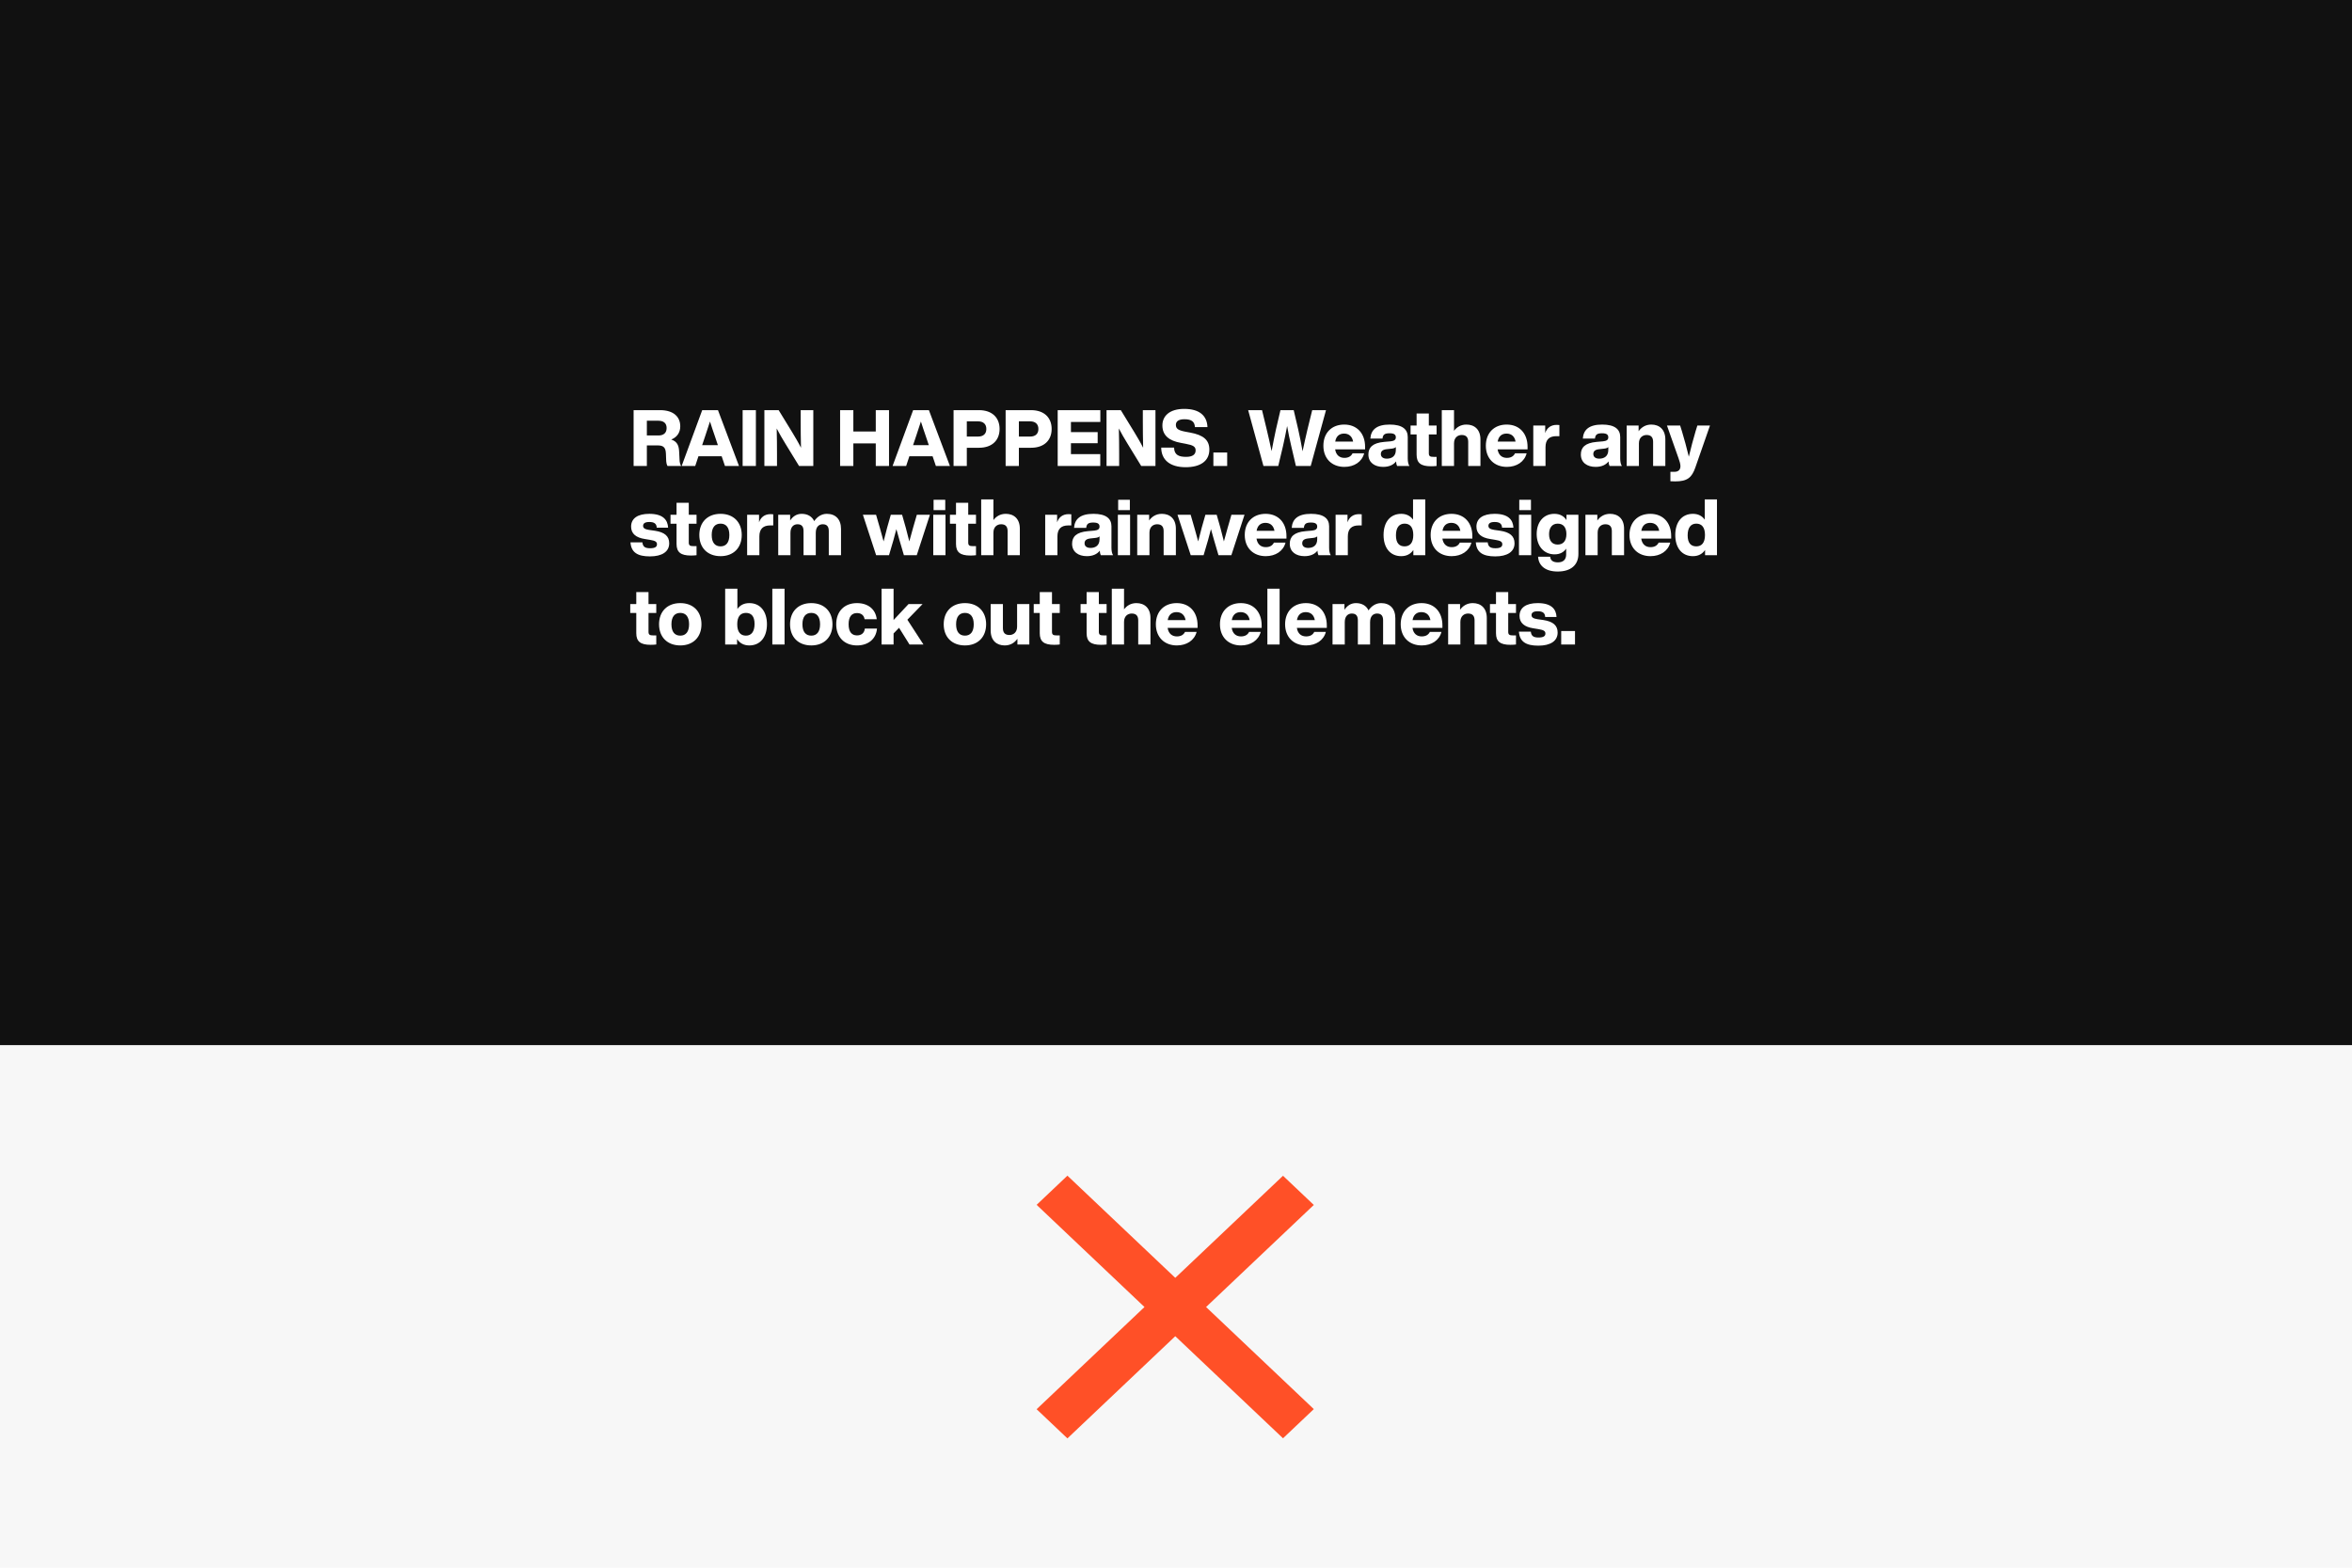 <?xml version="1.0" encoding="UTF-8"?> <svg xmlns="http://www.w3.org/2000/svg" width="1080" height="720" viewBox="0 0 1080 720" fill="none"><rect width="1080" height="720" fill="#F7F7F7"></rect><rect y="240" width="540" height="120" fill="#F7F7F7"></rect><rect width="1080" height="480" fill="#111111"></rect><rect width="19.479" height="155.835" transform="matrix(0.726 0.688 -0.726 0.688 589.137 540)" fill="#FF5027"></rect><rect width="19.479" height="155.835" transform="matrix(-0.726 0.688 -0.726 -0.688 603.279 647.166)" fill="#FF5027"></rect><path d="M312.04 211.228L311.86 207.628C311.752 204.928 311.176 202.84 308.224 201.868C311.032 200.752 312.364 198.484 312.364 195.784C312.364 191.644 309.52 188.368 303.076 188.368H290.944V214H297.028V204.568H301.996C304.3 204.568 305.668 205.216 305.776 208.312L305.884 211.192C305.92 212.38 306.1 213.28 306.496 214H312.76C312.328 213.316 312.076 212.308 312.04 211.228ZM297.028 199.996V193.228H302.284C304.732 193.228 306.1 194.38 306.1 196.576C306.1 198.808 304.732 199.996 302.392 199.996H297.028ZM332.884 214H339.328L329.68 188.368H322.444L313.012 214H319.24L320.716 209.536H331.372L332.884 214ZM322.408 204.46L323.884 200.068C324.532 198.16 325.288 195.82 326.008 193.588C326.728 195.82 327.484 198.16 328.168 200.068L329.644 204.46H322.408ZM341.007 214H347.091V188.368H341.007V214ZM367.659 188.368V193.732C367.659 197.692 367.695 201.436 367.803 205.648C366.615 203.272 365.031 200.608 363.807 198.592L357.543 188.368H350.991V214H356.787V208.636C356.787 204.712 356.751 200.968 356.643 196.792C357.831 199.132 359.199 201.4 360.639 203.776L366.903 214H373.455V188.368H367.659ZM402.14 188.368V198.16H391.844V188.368H385.76V214H391.844V203.632H402.14V214H408.224V188.368H402.14ZM429.739 214H436.183L426.535 188.368H419.299L409.867 214H416.095L417.571 209.536H428.227L429.739 214ZM419.263 204.46L420.739 200.068C421.387 198.16 422.143 195.82 422.863 193.588C423.583 195.82 424.339 198.16 425.023 200.068L426.499 204.46H419.263ZM449.526 188.368H437.862V214H443.946V205.648H449.526C455.574 205.648 458.994 202.192 458.994 197.008C458.994 191.824 455.574 188.368 449.526 188.368ZM449.13 200.5H443.946V193.516H449.13C451.47 193.516 452.91 194.74 452.91 197.008C452.91 199.312 451.47 200.5 449.13 200.5ZM473.432 188.368H461.768V214H467.852V205.648H473.432C479.48 205.648 482.9 202.192 482.9 197.008C482.9 191.824 479.48 188.368 473.432 188.368ZM473.036 200.5H467.852V193.516H473.036C475.376 193.516 476.816 194.74 476.816 197.008C476.816 199.312 475.376 200.5 473.036 200.5ZM505.258 193.804V188.368H485.674V214H505.222V208.564H491.758V203.56H504.034V198.448H491.758V193.804H505.258ZM524.772 188.368V193.732C524.772 197.692 524.808 201.436 524.916 205.648C523.728 203.272 522.144 200.608 520.92 198.592L514.656 188.368H508.104V214H513.9V208.636C513.9 204.712 513.864 200.968 513.756 196.792C514.944 199.132 516.312 201.4 517.752 203.776L524.016 214H530.568V188.368H524.772ZM544.443 214.576C550.995 214.576 555.315 211.876 555.315 206.476C555.315 202.12 552.615 199.78 546.459 198.664L544.299 198.268C541.131 197.656 539.943 196.936 539.943 195.136C539.943 193.516 541.203 192.544 543.867 192.544C547.287 192.544 548.547 193.768 548.691 196.144H554.451C554.235 190.888 550.743 187.792 543.759 187.792C537.063 187.792 533.751 191.032 533.751 195.388C533.751 200.032 536.919 202.48 542.319 203.416L544.407 203.812C547.935 204.46 549.015 205.144 549.015 206.872C549.015 208.78 547.539 209.824 544.659 209.824C541.491 209.824 539.187 209.068 539.115 205.576H533.211C533.247 211.12 537.135 214.576 544.443 214.576ZM557.165 214H563.501V207.808H557.165V214ZM602.545 188.368L600.385 197.152C599.629 200.464 598.801 203.92 598.117 207.268C597.541 203.92 596.857 200.464 596.101 197.152L594.049 188.368H587.965L585.913 197.152C585.193 200.464 584.509 203.92 583.897 207.196C583.213 203.92 582.421 200.464 581.629 197.152L579.505 188.368H573.133L580.153 214H586.957L589.117 204.928C589.801 201.904 590.449 198.772 591.025 195.676C591.565 198.772 592.213 201.904 592.933 204.928L595.057 214H601.861L608.881 188.368H602.545ZM626.829 205.252C626.829 198.988 623.049 194.992 617.253 194.992C611.457 194.992 607.677 198.844 607.677 204.712C607.677 210.616 611.564 214.432 617.325 214.432C621.789 214.432 625.389 212.128 626.397 208.204H621.069C620.421 209.536 619.197 210.292 617.325 210.292C615.129 210.292 613.473 209.032 613.077 206.368H626.829V205.252ZM617.181 199.132C619.449 199.132 620.925 200.5 621.321 202.804H613.113C613.545 200.212 615.129 199.132 617.181 199.132ZM647.172 214C646.668 213.28 646.416 211.948 646.416 210.58V200.716C646.416 197.188 643.968 194.992 638.136 194.992C632.16 194.992 629.532 197.332 629.244 201.436H634.824C635.004 199.528 635.904 198.988 638.1 198.988C640.332 198.988 640.944 199.744 640.944 200.86C640.944 202.048 640.116 202.516 638.532 202.696L635.616 202.948C630.252 203.416 628.344 205.54 628.344 208.744C628.344 212.452 631.224 214.432 635.112 214.432C637.848 214.432 639.864 213.496 641.052 211.912C641.088 212.74 641.268 213.532 641.52 214H647.172ZM636.804 210.652C635.04 210.652 634.068 209.824 634.068 208.528C634.068 207.232 634.86 206.512 636.768 206.296L639.072 206.044C639.936 205.936 640.548 205.756 640.944 205.324V206.692C640.944 209.608 638.964 210.652 636.804 210.652ZM659.661 199.528V195.424H656.097V189.916H650.481V195.424H647.709V199.528H650.481V208.816C650.481 212.632 652.425 214.144 657.069 214.144C657.896 214.144 658.797 214.108 659.661 214V209.824H658.221C656.781 209.824 656.097 209.572 656.097 208.204V199.528H659.661ZM673.35 194.992C670.758 194.992 668.886 196.216 667.662 197.872V188.368H662.046V214H667.662V203.632C667.662 200.896 669.462 199.78 671.19 199.78C673.278 199.78 674.178 200.896 674.178 202.948V214H679.794V201.832C679.794 197.224 677.022 194.992 673.35 194.992ZM701.43 205.252C701.43 198.988 697.65 194.992 691.854 194.992C686.058 194.992 682.278 198.844 682.278 204.712C682.278 210.616 686.166 214.432 691.926 214.432C696.39 214.432 699.99 212.128 700.998 208.204H695.67C695.022 209.536 693.798 210.292 691.926 210.292C689.73 210.292 688.074 209.032 687.678 206.368H701.43V205.252ZM691.782 199.132C694.05 199.132 695.526 200.5 695.922 202.804H687.714C688.146 200.212 689.73 199.132 691.782 199.132ZM714.822 195.136C712.05 195.136 710.322 196.576 709.53 198.88V195.424H704.058V214H709.674V205.36C709.674 201.868 711.474 200.32 714.606 200.32H716.046V195.208C715.65 195.172 715.254 195.136 714.822 195.136ZM744.731 214C744.227 213.28 743.975 211.948 743.975 210.58V200.716C743.975 197.188 741.527 194.992 735.695 194.992C729.719 194.992 727.091 197.332 726.803 201.436H732.383C732.563 199.528 733.463 198.988 735.659 198.988C737.891 198.988 738.503 199.744 738.503 200.86C738.503 202.048 737.675 202.516 736.091 202.696L733.175 202.948C727.811 203.416 725.903 205.54 725.903 208.744C725.903 212.452 728.783 214.432 732.671 214.432C735.407 214.432 737.423 213.496 738.611 211.912C738.647 212.74 738.827 213.532 739.079 214H744.731ZM734.363 210.652C732.599 210.652 731.627 209.824 731.627 208.528C731.627 207.232 732.419 206.512 734.327 206.296L736.631 206.044C737.495 205.936 738.107 205.756 738.503 205.324V206.692C738.503 209.608 736.523 210.652 734.363 210.652ZM758.252 194.992C755.552 194.992 753.644 196.324 752.42 198.052V195.424H746.948V214H752.564V203.632C752.564 200.896 754.364 199.78 756.092 199.78C758.18 199.78 759.08 200.896 759.08 202.948V214H764.696V201.832C764.696 197.224 761.924 194.992 758.252 194.992ZM779.406 195.424L778.578 198.088C777.534 201.688 776.49 205.468 775.482 209.752C774.474 205.504 773.394 201.688 772.314 198.052L771.486 195.424H765.438L770.766 210.508C771.198 211.732 771.63 213.064 771.63 214.108C771.63 215.512 770.91 216.7 768.822 216.7H767.022V221.02C767.598 221.056 768.138 221.092 769.218 221.092C774.726 221.092 776.85 219.4 778.47 214.72L785.202 195.424H779.406ZM298.432 255.54C304.012 255.54 307.288 253.38 307.288 249.528C307.288 246.216 305.164 244.452 300.772 243.768L298 243.372C296.2 243.084 295.3 242.616 295.3 241.5C295.3 240.42 296.128 239.736 298.144 239.736C300.16 239.736 301.492 240.348 301.564 242.364H306.784C306.604 238.728 304.408 235.992 298.144 235.992C292.708 235.992 289.792 238.152 289.792 241.86C289.792 245.172 292.132 246.936 296.056 247.548L298.468 247.944C300.988 248.34 301.672 248.88 301.672 249.996C301.672 251.112 300.808 251.796 298.54 251.796C296.2 251.796 295.192 251.112 294.976 249.096H289.504C289.828 253.704 292.744 255.54 298.432 255.54ZM319.84 240.528V236.424H316.276V230.916H310.66V236.424H307.888V240.528H310.66V249.816C310.66 253.632 312.604 255.144 317.248 255.144C318.076 255.144 318.976 255.108 319.84 255V250.824H318.4C316.96 250.824 316.276 250.572 316.276 249.204V240.528H319.84ZM330.874 255.432C336.778 255.432 340.594 251.616 340.594 245.712C340.594 239.808 336.778 235.992 330.874 235.992C324.934 235.992 321.118 239.808 321.118 245.712C321.118 251.616 324.934 255.432 330.874 255.432ZM330.874 250.932C328.354 250.932 326.806 249.24 326.806 245.712C326.806 242.184 328.354 240.492 330.874 240.492C333.358 240.492 334.906 242.184 334.906 245.712C334.906 249.24 333.358 250.932 330.874 250.932ZM353.837 236.136C351.065 236.136 349.337 237.576 348.545 239.88V236.424H343.073V255H348.689V246.36C348.689 242.868 350.489 241.32 353.621 241.32H355.061V236.208C354.665 236.172 354.269 236.136 353.837 236.136ZM379.667 235.992C377.111 235.992 375.131 237.468 373.871 239.34C372.863 237.18 370.811 235.992 368.111 235.992C365.663 235.992 364.007 237.288 362.819 239.052V236.424H357.347V255H362.963V244.74C362.963 241.896 364.511 240.78 366.203 240.78C368.183 240.78 368.975 241.896 368.975 243.912V255H374.591V244.74C374.591 241.896 376.103 240.78 377.795 240.78C379.775 240.78 380.567 241.896 380.567 243.912V255H386.183V242.94C386.183 238.476 383.663 235.992 379.667 235.992ZM420.995 236.424L419.267 242.4C418.655 244.488 418.079 246.576 417.539 248.664C417.035 246.576 416.495 244.488 415.919 242.364L414.227 236.424H409.043L407.351 242.364C406.775 244.488 406.235 246.576 405.731 248.664C405.191 246.576 404.615 244.488 404.003 242.4L402.275 236.424H396.227L402.311 255H408.215L410.267 248.016C410.735 246.36 411.203 244.668 411.599 243.012C412.031 244.668 412.499 246.36 413.003 248.016L415.055 255H420.959L427.007 236.424H420.995ZM428.682 234.3H434.046V229.548H428.682V234.3ZM428.538 255H434.154V236.424H428.538V255ZM448.161 240.528V236.424H444.597V230.916H438.981V236.424H436.209V240.528H438.981V249.816C438.981 253.632 440.925 255.144 445.569 255.144C446.396 255.144 447.297 255.108 448.161 255V250.824H446.721C445.281 250.824 444.597 250.572 444.597 249.204V240.528H448.161ZM461.85 235.992C459.258 235.992 457.386 237.216 456.162 238.872V229.368H450.546V255H456.162V244.632C456.162 241.896 457.962 240.78 459.69 240.78C461.778 240.78 462.678 241.896 462.678 243.948V255H468.294V242.832C468.294 238.224 465.522 235.992 461.85 235.992ZM490.7 236.136C487.928 236.136 486.2 237.576 485.408 239.88V236.424H479.936V255H485.552V246.36C485.552 242.868 487.352 241.32 490.484 241.32H491.924V236.208C491.528 236.172 491.132 236.136 490.7 236.136ZM511.117 255C510.613 254.28 510.361 252.948 510.361 251.58V241.716C510.361 238.188 507.913 235.992 502.081 235.992C496.105 235.992 493.477 238.332 493.189 242.436H498.769C498.949 240.528 499.849 239.988 502.045 239.988C504.277 239.988 504.889 240.744 504.889 241.86C504.889 243.048 504.061 243.516 502.477 243.696L499.561 243.948C494.197 244.416 492.289 246.54 492.289 249.744C492.289 253.452 495.169 255.432 499.057 255.432C501.793 255.432 503.809 254.496 504.997 252.912C505.033 253.74 505.213 254.532 505.465 255H511.117ZM500.749 251.652C498.985 251.652 498.013 250.824 498.013 249.528C498.013 248.232 498.805 247.512 500.713 247.296L503.017 247.044C503.881 246.936 504.493 246.756 504.889 246.324V247.692C504.889 250.608 502.909 251.652 500.749 251.652ZM513.444 234.3H518.808V229.548H513.444V234.3ZM513.3 255H518.916V236.424H513.3V255ZM533.498 235.992C530.798 235.992 528.89 237.324 527.666 239.052V236.424H522.194V255H527.81V244.632C527.81 241.896 529.61 240.78 531.338 240.78C533.426 240.78 534.326 241.896 534.326 243.948V255H539.942V242.832C539.942 238.224 537.17 235.992 533.498 235.992ZM565.452 236.424L563.724 242.4C563.112 244.488 562.536 246.576 561.996 248.664C561.492 246.576 560.952 244.488 560.376 242.364L558.684 236.424H553.5L551.808 242.364C551.232 244.488 550.692 246.576 550.188 248.664C549.648 246.576 549.072 244.488 548.46 242.4L546.732 236.424H540.684L546.768 255H552.672L554.724 248.016C555.192 246.36 555.66 244.668 556.056 243.012C556.488 244.668 556.956 246.36 557.46 248.016L559.512 255H565.416L571.464 236.424H565.452ZM590.723 246.252C590.723 239.988 586.943 235.992 581.147 235.992C575.351 235.992 571.571 239.844 571.571 245.712C571.571 251.616 575.459 255.432 581.219 255.432C585.683 255.432 589.283 253.128 590.291 249.204H584.963C584.315 250.536 583.091 251.292 581.219 251.292C579.023 251.292 577.367 250.032 576.971 247.368H590.723V246.252ZM581.075 240.132C583.343 240.132 584.819 241.5 585.215 243.804H577.007C577.439 241.212 579.023 240.132 581.075 240.132ZM611.067 255C610.563 254.28 610.311 252.948 610.311 251.58V241.716C610.311 238.188 607.863 235.992 602.031 235.992C596.055 235.992 593.427 238.332 593.139 242.436H598.719C598.899 240.528 599.799 239.988 601.995 239.988C604.227 239.988 604.839 240.744 604.839 241.86C604.839 243.048 604.011 243.516 602.427 243.696L599.511 243.948C594.147 244.416 592.239 246.54 592.239 249.744C592.239 253.452 595.119 255.432 599.007 255.432C601.743 255.432 603.759 254.496 604.947 252.912C604.983 253.74 605.163 254.532 605.415 255H611.067ZM600.699 251.652C598.935 251.652 597.963 250.824 597.963 249.528C597.963 248.232 598.755 247.512 600.663 247.296L602.967 247.044C603.831 246.936 604.443 246.756 604.839 246.324V247.692C604.839 250.608 602.859 251.652 600.699 251.652ZM624.048 236.136C621.276 236.136 619.548 237.576 618.756 239.88V236.424H613.284V255H618.9V246.36C618.9 242.868 620.7 241.32 623.832 241.32H625.272V236.208C624.876 236.172 624.48 236.136 624.048 236.136ZM648.845 229.368V238.656C647.657 237 645.893 235.992 643.409 235.992C638.369 235.992 635.309 239.808 635.309 245.712C635.309 251.616 638.369 255.432 643.409 255.432C646.001 255.432 647.801 254.352 648.989 252.588V255H654.461V229.368H648.845ZM644.957 250.932C642.473 250.932 640.997 249.384 640.997 245.856C640.997 242.328 642.473 240.492 644.957 240.492C647.477 240.492 648.953 242.184 648.953 245.712C648.953 249.24 647.477 250.932 644.957 250.932ZM676.082 246.252C676.082 239.988 672.302 235.992 666.506 235.992C660.71 235.992 656.93 239.844 656.93 245.712C656.93 251.616 660.818 255.432 666.578 255.432C671.042 255.432 674.642 253.128 675.65 249.204H670.322C669.674 250.536 668.45 251.292 666.578 251.292C664.382 251.292 662.726 250.032 662.33 247.368H676.082V246.252ZM666.434 240.132C668.702 240.132 670.178 241.5 670.574 243.804H662.366C662.798 241.212 664.382 240.132 666.434 240.132ZM686.592 255.54C692.172 255.54 695.448 253.38 695.448 249.528C695.448 246.216 693.324 244.452 688.932 243.768L686.16 243.372C684.36 243.084 683.46 242.616 683.46 241.5C683.46 240.42 684.288 239.736 686.304 239.736C688.32 239.736 689.652 240.348 689.724 242.364H694.944C694.764 238.728 692.568 235.992 686.304 235.992C680.868 235.992 677.952 238.152 677.952 241.86C677.952 245.172 680.292 246.936 684.216 247.548L686.628 247.944C689.148 248.34 689.832 248.88 689.832 249.996C689.832 251.112 688.968 251.796 686.7 251.796C684.36 251.796 683.352 251.112 683.136 249.096H677.664C677.988 253.704 680.904 255.54 686.592 255.54ZM697.627 234.3H702.991V229.548H697.627V234.3ZM697.483 255H703.099V236.424H697.483V255ZM719.302 236.424V238.872C718.186 237.108 716.386 235.992 713.722 235.992C708.79 235.992 705.622 239.772 705.622 245.28C705.622 250.752 708.898 254.604 713.83 254.604C716.35 254.604 718.042 253.596 719.158 251.976V254.64C719.158 256.908 717.898 258.276 715.378 258.276C713.146 258.276 711.958 257.412 711.814 255.684H706.27C706.486 259.68 709.474 262.488 715.27 262.488C721.39 262.488 724.774 259.428 724.774 254.424V236.424H719.302ZM715.27 250.104C712.786 250.104 711.31 248.448 711.31 245.352C711.31 242.292 712.786 240.492 715.27 240.492C717.79 240.492 719.266 242.148 719.266 245.28C719.266 248.412 717.79 250.104 715.27 250.104ZM739.303 235.992C736.603 235.992 734.695 237.324 733.471 239.052V236.424H727.999V255H733.615V244.632C733.615 241.896 735.415 240.78 737.143 240.78C739.231 240.78 740.131 241.896 740.131 243.948V255H745.747V242.832C745.747 238.224 742.975 235.992 739.303 235.992ZM767.383 246.252C767.383 239.988 763.603 235.992 757.807 235.992C752.011 235.992 748.231 239.844 748.231 245.712C748.231 251.616 752.119 255.432 757.879 255.432C762.343 255.432 765.943 253.128 766.951 249.204H761.623C760.975 250.536 759.751 251.292 757.879 251.292C755.683 251.292 754.027 250.032 753.631 247.368H767.383V246.252ZM757.735 240.132C760.003 240.132 761.479 241.5 761.875 243.804H753.667C754.099 241.212 755.683 240.132 757.735 240.132ZM782.791 229.368V238.656C781.603 237 779.839 235.992 777.355 235.992C772.315 235.992 769.255 239.808 769.255 245.712C769.255 251.616 772.315 255.432 777.355 255.432C779.947 255.432 781.747 254.352 782.935 252.588V255H788.407V229.368H782.791ZM778.903 250.932C776.419 250.932 774.943 249.384 774.943 245.856C774.943 242.328 776.419 240.492 778.903 240.492C781.423 240.492 782.899 242.184 782.899 245.712C782.899 249.24 781.423 250.932 778.903 250.932ZM301.348 281.528V277.424H297.784V271.916H292.168V277.424H289.396V281.528H292.168V290.816C292.168 294.632 294.112 296.144 298.756 296.144C299.584 296.144 300.484 296.108 301.348 296V291.824H299.908C298.468 291.824 297.784 291.572 297.784 290.204V281.528H301.348ZM312.382 296.432C318.286 296.432 322.102 292.616 322.102 286.712C322.102 280.808 318.286 276.992 312.382 276.992C306.442 276.992 302.626 280.808 302.626 286.712C302.626 292.616 306.442 296.432 312.382 296.432ZM312.382 291.932C309.862 291.932 308.314 290.24 308.314 286.712C308.314 283.184 309.862 281.492 312.382 281.492C314.866 281.492 316.414 283.184 316.414 286.712C316.414 290.24 314.866 291.932 312.382 291.932ZM344.071 276.992C341.551 276.992 339.787 278 338.599 279.692V270.368H332.983V296H338.455V293.516C339.643 295.316 341.443 296.432 344.071 296.432C349.111 296.432 352.171 292.616 352.171 286.712C352.171 280.808 349.111 276.992 344.071 276.992ZM342.523 291.932C340.003 291.932 338.527 290.24 338.527 286.712C338.527 283.184 340.003 281.492 342.523 281.492C345.007 281.492 346.483 283.04 346.483 286.568C346.483 290.096 345.007 291.932 342.523 291.932ZM354.64 296H360.256V270.368H354.64V296ZM372.534 296.432C378.438 296.432 382.254 292.616 382.254 286.712C382.254 280.808 378.438 276.992 372.534 276.992C366.594 276.992 362.778 280.808 362.778 286.712C362.778 292.616 366.594 296.432 372.534 296.432ZM372.534 291.932C370.014 291.932 368.466 290.24 368.466 286.712C368.466 283.184 370.014 281.492 372.534 281.492C375.018 281.492 376.566 283.184 376.566 286.712C376.566 290.24 375.018 291.932 372.534 291.932ZM393.517 296.432C398.665 296.432 402.301 293.48 402.697 288.692H397.117C396.865 290.888 395.389 291.824 393.517 291.824C391.177 291.824 389.665 290.276 389.665 286.712C389.665 283.148 391.141 281.564 393.517 281.564C395.317 281.564 396.685 282.428 397.009 284.408H402.589C402.085 279.836 398.629 276.992 393.517 276.992C387.685 276.992 383.977 280.808 383.977 286.712C383.977 292.616 387.721 296.432 393.517 296.432ZM417.624 296H424.032L416.652 284.624L423.636 277.424H417.192L410.316 284.768V270.368H404.808V296H410.316V290.924L412.836 288.332L417.624 296ZM443.093 296.432C448.997 296.432 452.813 292.616 452.813 286.712C452.813 280.808 448.997 276.992 443.093 276.992C437.153 276.992 433.337 280.808 433.337 286.712C433.337 292.616 437.153 296.432 443.093 296.432ZM443.093 291.932C440.573 291.932 439.025 290.24 439.025 286.712C439.025 283.184 440.573 281.492 443.093 281.492C445.577 281.492 447.125 283.184 447.125 286.712C447.125 290.24 445.577 291.932 443.093 291.932ZM467.037 277.424V287.792C467.037 290.528 465.237 291.644 463.509 291.644C461.421 291.644 460.521 290.528 460.521 288.476V277.424H454.905V289.592C454.905 294.2 457.677 296.432 461.349 296.432C464.085 296.432 465.957 295.1 467.181 293.372V296H472.653V277.424H467.037ZM486.621 281.528V277.424H483.057V271.916H477.441V277.424H474.669V281.528H477.441V290.816C477.441 294.632 479.385 296.144 484.029 296.144C484.857 296.144 485.757 296.108 486.621 296V291.824H485.181C483.741 291.824 483.057 291.572 483.057 290.204V281.528H486.621ZM508.137 281.528V277.424H504.573V271.916H498.957V277.424H496.185V281.528H498.957V290.816C498.957 294.632 500.901 296.144 505.545 296.144C506.373 296.144 507.273 296.108 508.137 296V291.824H506.697C505.257 291.824 504.573 291.572 504.573 290.204V281.528H508.137ZM521.826 276.992C519.234 276.992 517.362 278.216 516.138 279.872V270.368H510.522V296H516.138V285.632C516.138 282.896 517.938 281.78 519.666 281.78C521.754 281.78 522.654 282.896 522.654 284.948V296H528.27V283.832C528.27 279.224 525.498 276.992 521.826 276.992ZM549.907 287.252C549.907 280.988 546.127 276.992 540.331 276.992C534.535 276.992 530.755 280.844 530.755 286.712C530.755 292.616 534.643 296.432 540.403 296.432C544.867 296.432 548.467 294.128 549.475 290.204H544.147C543.499 291.536 542.275 292.292 540.403 292.292C538.207 292.292 536.551 291.032 536.155 288.368H549.907V287.252ZM540.259 281.132C542.527 281.132 544.003 282.5 544.399 284.804H536.191C536.623 282.212 538.207 281.132 540.259 281.132ZM579.332 287.252C579.332 280.988 575.552 276.992 569.756 276.992C563.96 276.992 560.18 280.844 560.18 286.712C560.18 292.616 564.068 296.432 569.828 296.432C574.292 296.432 577.892 294.128 578.9 290.204H573.572C572.924 291.536 571.7 292.292 569.828 292.292C567.632 292.292 565.976 291.032 565.58 288.368H579.332V287.252ZM569.684 281.132C571.952 281.132 573.428 282.5 573.824 284.804H565.616C566.048 282.212 567.632 281.132 569.684 281.132ZM581.96 296H587.576V270.368H581.96V296ZM609.25 287.252C609.25 280.988 605.47 276.992 599.674 276.992C593.878 276.992 590.098 280.844 590.098 286.712C590.098 292.616 593.986 296.432 599.746 296.432C604.21 296.432 607.81 294.128 608.818 290.204H603.49C602.842 291.536 601.618 292.292 599.746 292.292C597.55 292.292 595.894 291.032 595.498 288.368H609.25V287.252ZM599.602 281.132C601.87 281.132 603.346 282.5 603.742 284.804H595.534C595.966 282.212 597.55 281.132 599.602 281.132ZM634.198 276.992C631.642 276.992 629.662 278.468 628.402 280.34C627.394 278.18 625.342 276.992 622.642 276.992C620.194 276.992 618.538 278.288 617.35 280.052V277.424H611.878V296H617.494V285.74C617.494 282.896 619.042 281.78 620.734 281.78C622.714 281.78 623.506 282.896 623.506 284.912V296H629.122V285.74C629.122 282.896 630.634 281.78 632.326 281.78C634.306 281.78 635.098 282.896 635.098 284.912V296H640.714V283.94C640.714 279.476 638.194 276.992 634.198 276.992ZM662.336 287.252C662.336 280.988 658.556 276.992 652.76 276.992C646.964 276.992 643.184 280.844 643.184 286.712C643.184 292.616 647.072 296.432 652.832 296.432C657.296 296.432 660.896 294.128 661.904 290.204H656.576C655.928 291.536 654.704 292.292 652.832 292.292C650.636 292.292 648.98 291.032 648.584 288.368H662.336V287.252ZM652.688 281.132C654.956 281.132 656.432 282.5 656.828 284.804H648.62C649.052 282.212 650.636 281.132 652.688 281.132ZM676.268 276.992C673.568 276.992 671.66 278.324 670.436 280.052V277.424H664.964V296H670.58V285.632C670.58 282.896 672.38 281.78 674.108 281.78C676.196 281.78 677.096 282.896 677.096 284.948V296H682.712V283.832C682.712 279.224 679.94 276.992 676.268 276.992ZM696.118 281.528V277.424H692.554V271.916H686.938V277.424H684.166V281.528H686.938V290.816C686.938 294.632 688.882 296.144 693.526 296.144C694.354 296.144 695.254 296.108 696.118 296V291.824H694.678C693.238 291.824 692.554 291.572 692.554 290.204V281.528H696.118ZM706.385 296.54C711.965 296.54 715.241 294.38 715.241 290.528C715.241 287.216 713.117 285.452 708.725 284.768L705.953 284.372C704.153 284.084 703.253 283.616 703.253 282.5C703.253 281.42 704.081 280.736 706.097 280.736C708.113 280.736 709.445 281.348 709.517 283.364H714.737C714.557 279.728 712.361 276.992 706.097 276.992C700.661 276.992 697.745 279.152 697.745 282.86C697.745 286.172 700.085 287.936 704.009 288.548L706.421 288.944C708.941 289.34 709.625 289.88 709.625 290.996C709.625 292.112 708.761 292.796 706.493 292.796C704.153 292.796 703.145 292.112 702.929 290.096H697.457C697.781 294.704 700.697 296.54 706.385 296.54ZM716.88 296H723.216V289.808H716.88V296Z" fill="white"></path></svg> 